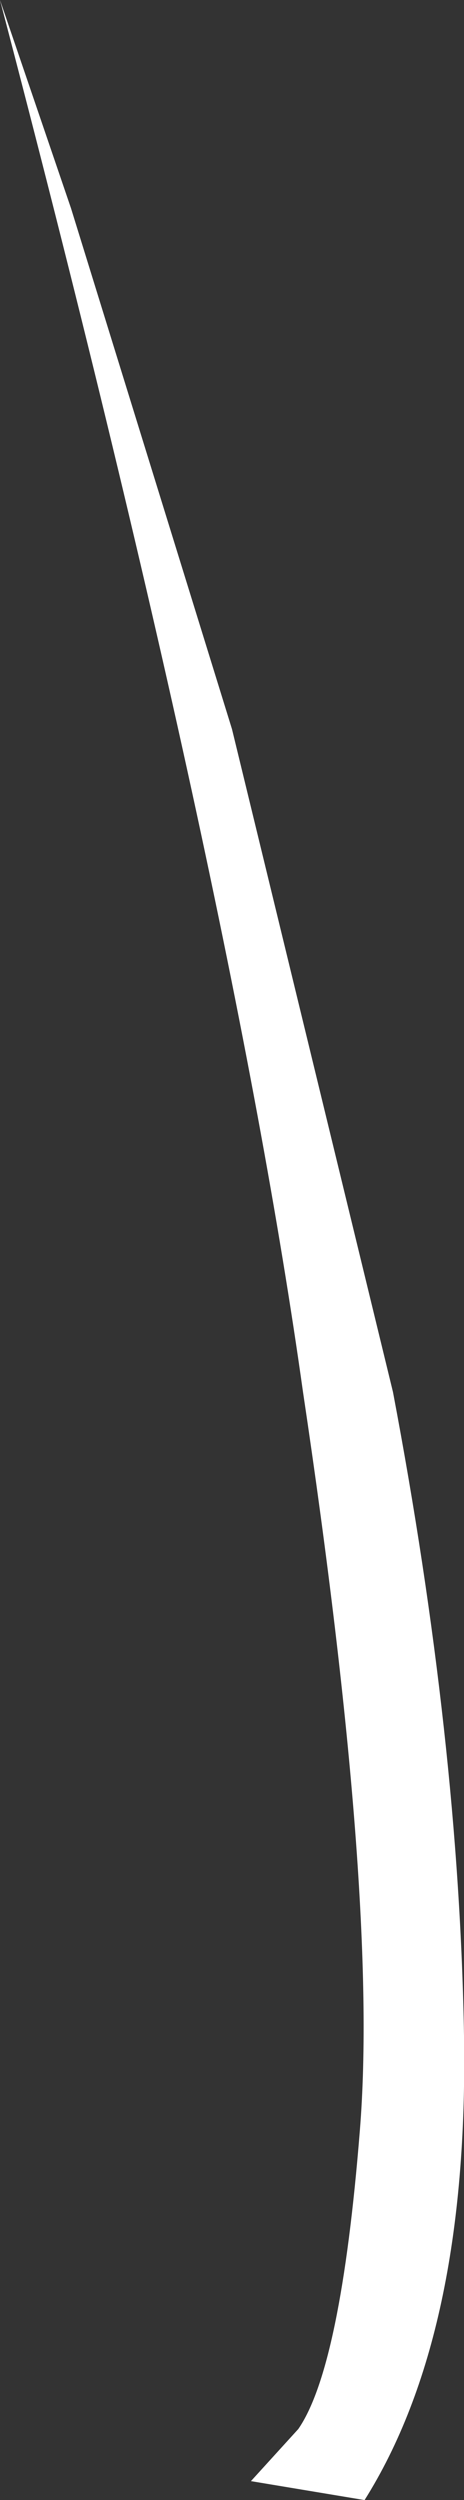<?xml version="1.0" encoding="UTF-8" standalone="no"?>
<svg xmlns:xlink="http://www.w3.org/1999/xlink" height="26.4px" width="4.9px" xmlns="http://www.w3.org/2000/svg">
  <rect width="100%" height="100%" fill="#333333" stroke="none"/>
  <g transform="matrix(1.0, 0.0, 0.0, 1.0, 0.0, 0.0)">
    <path d="M0.0 0.0 L0.75 2.2 2.45 7.7 4.15 14.7 Q4.85 18.4 4.9 21.5 4.95 24.65 3.85 26.4 L2.65 26.2 3.15 25.65 Q3.6 25.0 3.8 22.5 4.0 20.05 3.2 14.7 2.45 9.35 0.0 0.0" fill="#ffffff" fill-rule="evenodd" stroke="none"/>
  </g>
</svg>
